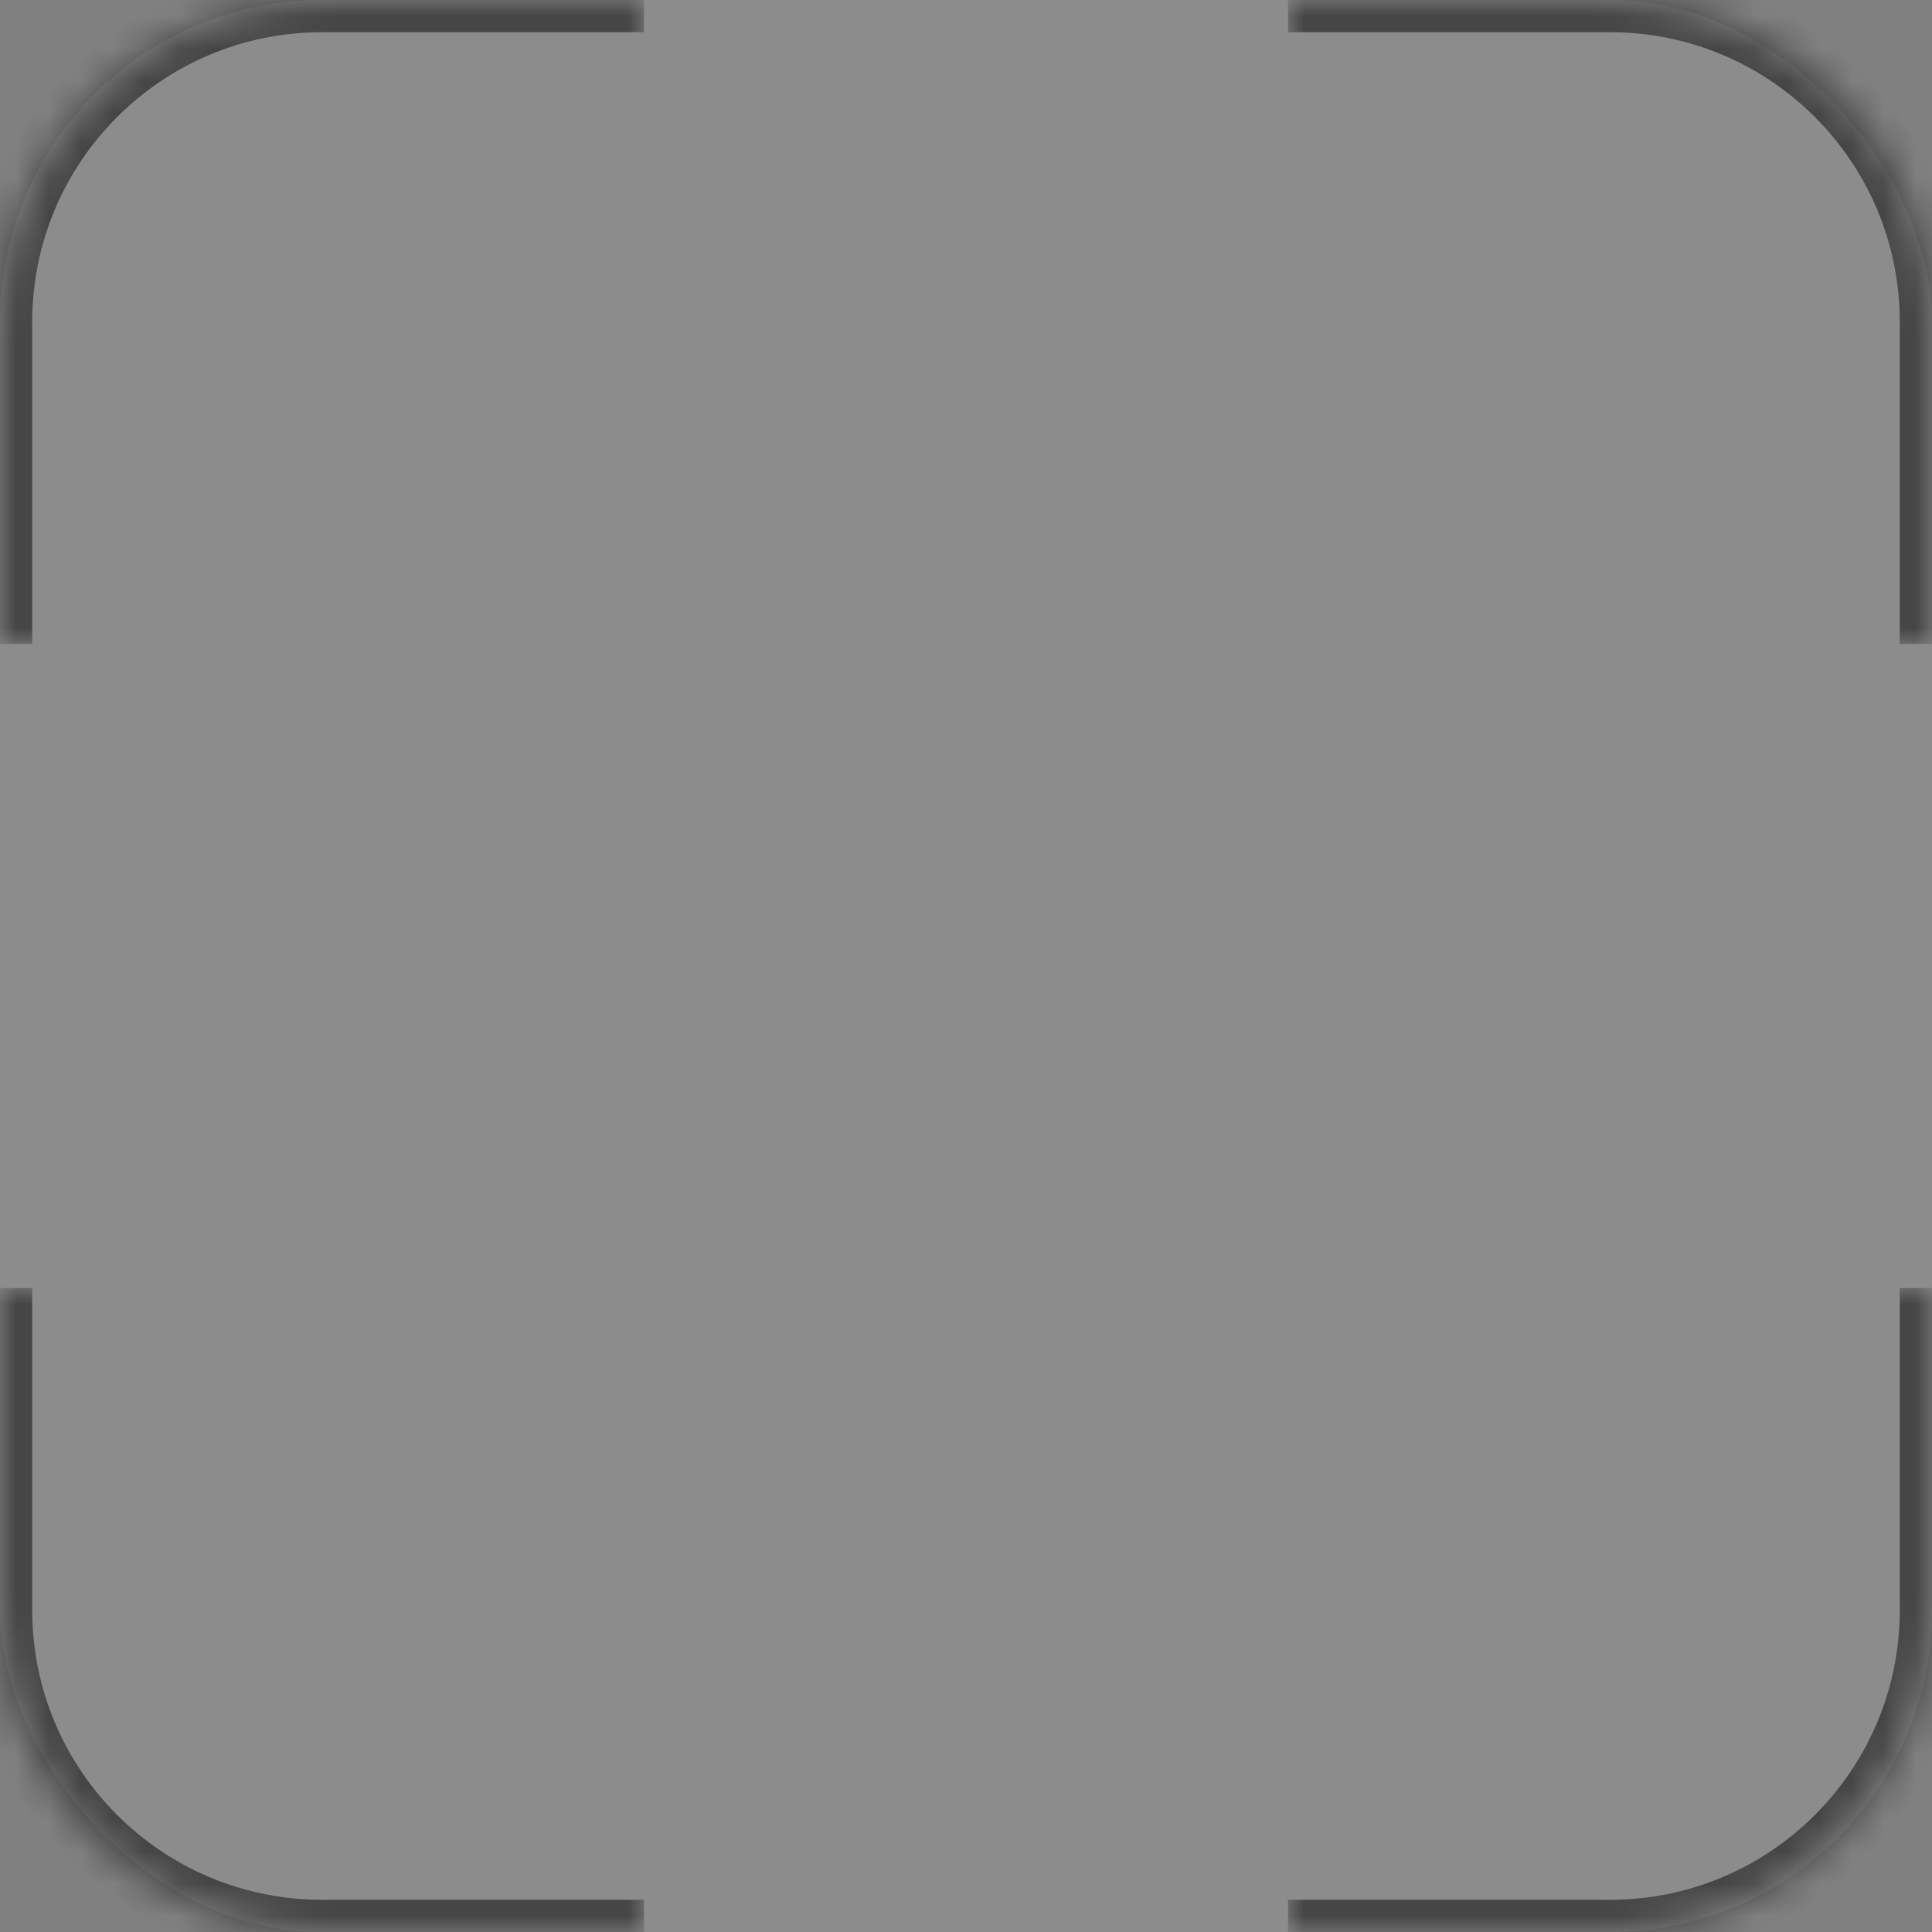 <?xml version="1.0" encoding="UTF-8"?> <svg xmlns="http://www.w3.org/2000/svg" width="60" height="60" viewBox="0 0 60 60" fill="none"><rect x="0" y="0" width="60" height="60" fill="#808080" stroke="none"/><rect width="60" height="60" rx="10" fill="white" fill-opacity="0.1" style="fill:white;fill-opacity:0.1;"></rect><g opacity="0.5"><mask id="path-2-inside-1_359_467" fill="white"><path d="M0 10C0 4.477 4.477 0 10 0H20V20H0V10Z"></path></mask><path d="M-1 10C-1 3.925 3.925 -1 10 -1H20V1H10C5.029 1 1 5.029 1 10H-1ZM20 20H0H20ZM-1 20V10C-1 3.925 3.925 -1 10 -1V1C5.029 1 1 5.029 1 10V20H-1ZM20 0V20V0Z" fill="#2075E4" style="fill:#2075E4;fill:color(display-p3 0.127 0.46 0.896);fill-opacity:1;" mask="url(#path-2-inside-1_359_467)"></path></g><g opacity="0.5"><mask id="path-4-inside-2_359_467" fill="white"><path d="M60 50C60 55.523 55.523 60 50 60L40 60L40 40L60 40L60 50Z"></path></mask><path d="M61 50C61 56.075 56.075 61 50 61L40 61L40 59L50 59C54.971 59 59 54.971 59 50L61 50ZM40 40L60 40L40 40ZM61 40L61 50C61 56.075 56.075 61 50 61L50 59C54.971 59 59 54.971 59 50L59 40L61 40ZM40 60L40 40L40 60Z" fill="#2075E4" style="fill:#2075E4;fill:color(display-p3 0.127 0.46 0.896);fill-opacity:1;" mask="url(#path-4-inside-2_359_467)"></path></g><g opacity="0.5"><mask id="path-6-inside-3_359_467" fill="white"><path d="M50 -4.37114e-07C55.523 -1.95703e-07 60 4.477 60 10L60 20L40 20L40 -8.74228e-07L50 -4.37114e-07Z"></path></mask><path d="M50 -1C56.075 -1 61 3.925 61 10L61 20L59 20L59 10C59 5.029 54.971 1 50 1L50 -1ZM40 20L40 -8.74228e-07L40 20ZM40 -1L50 -1C56.075 -1 61 3.925 61 10L59 10C59 5.029 54.971 1 50 1L40 1L40 -1ZM60 20L40 20L60 20Z" fill="#2075E4" style="fill:#2075E4;fill:color(display-p3 0.127 0.46 0.896);fill-opacity:1;" mask="url(#path-6-inside-3_359_467)"></path></g><g opacity="0.5"><mask id="path-8-inside-4_359_467" fill="white"><path d="M10 60C4.477 60 5.87108e-07 55.523 1.31134e-06 50L2.62268e-06 40L20 40L20 60L10 60Z"></path></mask><path d="M10 61C3.925 61 -1 56.075 -1 50L-1 40L1 40L1 50C1 54.971 5.029 59 10 59L10 61ZM20 40L20 60L20 40ZM20 61L10 61C3.925 61 -1 56.075 -1 50L1 50C1 54.971 5.029 59 10 59L20 59L20 61ZM2.62268e-06 40L20 40L2.62268e-06 40Z" fill="#2075E4" style="fill:#2075E4;fill:color(display-p3 0.127 0.46 0.896);fill-opacity:1;" mask="url(#path-8-inside-4_359_467)"></path></g></svg> 